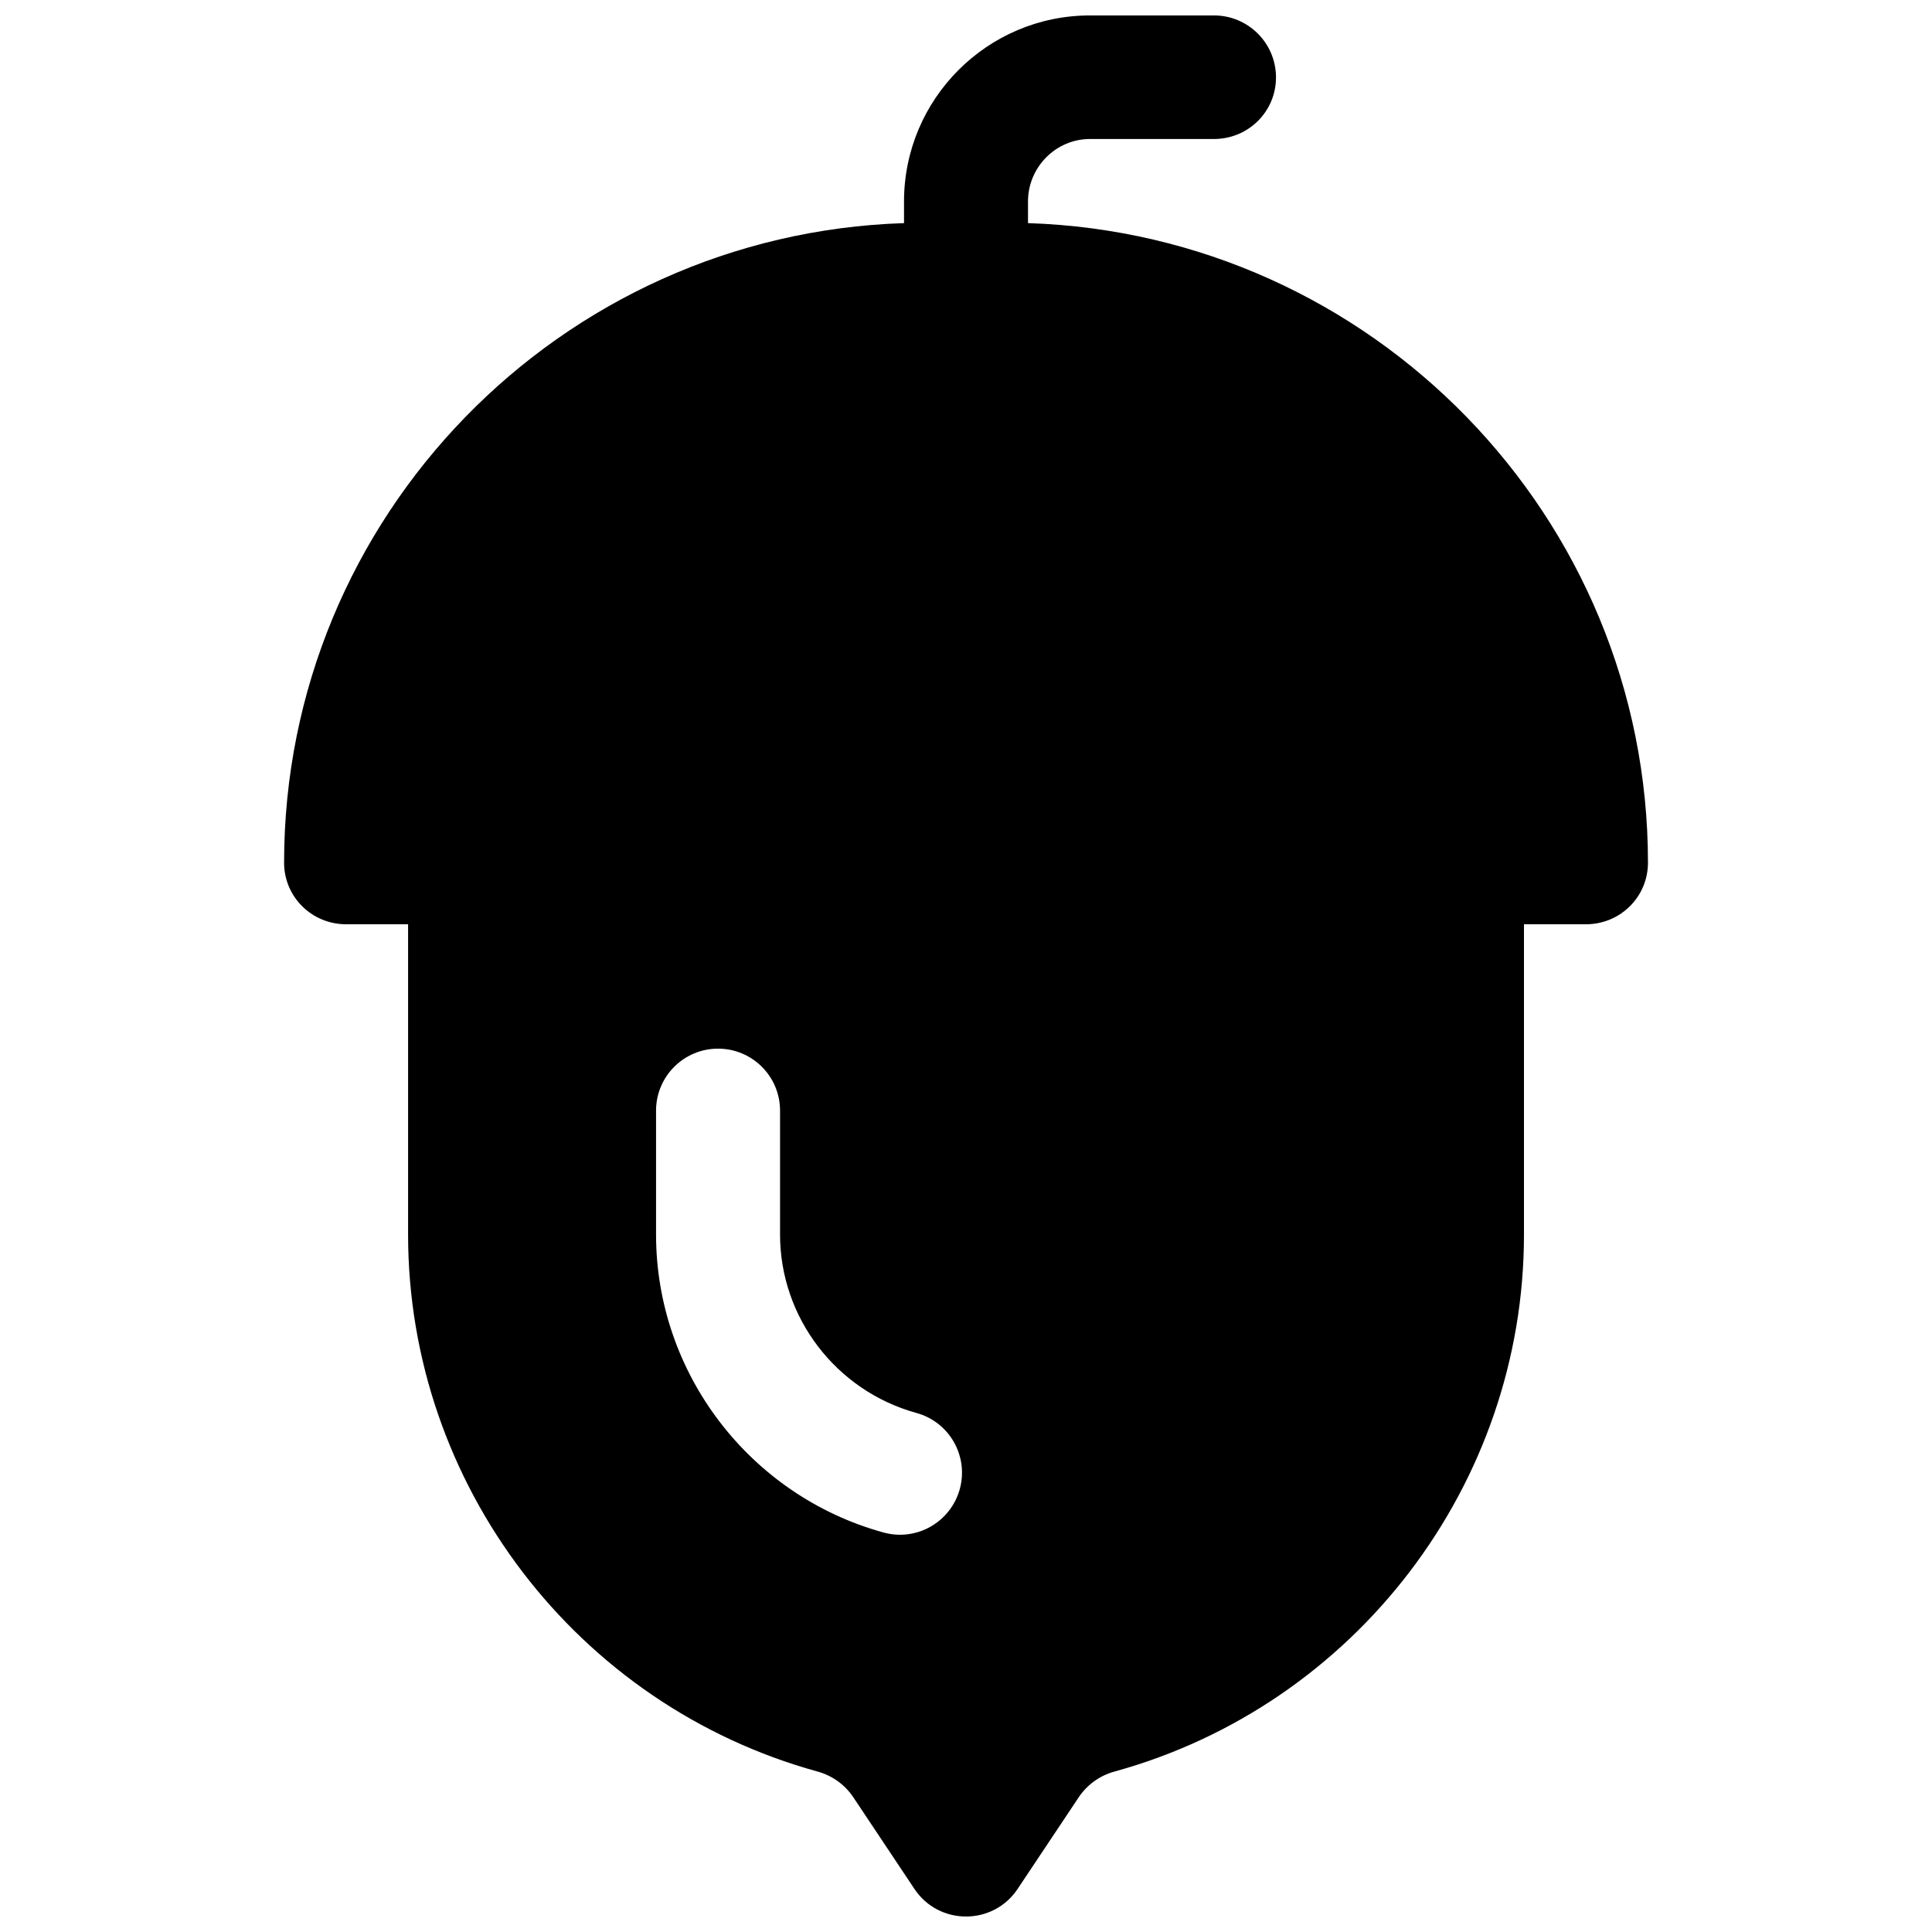 <?xml version="1.0" encoding="UTF-8"?>
<!-- Uploaded to: SVG Repo, www.svgrepo.com, Generator: SVG Repo Mixer Tools -->
<svg width="800px" height="800px" version="1.1" viewBox="144 144 512 512" xmlns="http://www.w3.org/2000/svg">
 <defs>
  <clipPath id="a">
   <path d="m219 148.09h362v503.81h-362z"/>
  </clipPath>
 </defs>
 <g clip-path="url(#a)">
  <path d="m416.43 203.13v-5.754c0-9.059 7.371-16.539 16.43-16.539h32.859c9.07 0 16.43-7.246 16.43-16.32s-7.359-16.426-16.43-16.426h-32.859c-27.176 0-49.285 22.109-49.285 49.285v5.754c-91.062 2.926-164.29 77.727-164.29 169.49 0 9.074 7.359 16.32 16.43 16.32h16.43v82.254c0 66.176 44.633 124.69 108.53 142.29 3.883 1.07 7.254 3.492 9.477 6.832l16.184 24.273c6.496 9.746 20.84 9.746 27.34 0l16.184-24.273c2.227-3.344 5.594-5.769 9.477-6.832 63.898-17.605 108.53-76.117 108.53-142.29v-82.254h16.43c9.07 0 16.43-7.246 16.43-16.32-0.008-91.762-73.234-166.56-164.3-169.49zm-18.086 335.52c-2.375 8.605-11.301 13.918-20.203 11.48-35.488-9.77-60.281-42.234-60.281-78.941v-32.855c0-9.074 7.359-16.43 16.43-16.43 9.07 0 16.43 7.352 16.43 16.43v32.859c0 21.969 14.867 41.402 36.152 47.258 8.746 2.406 13.883 11.449 11.473 20.199z"/>
 </g>
</svg>